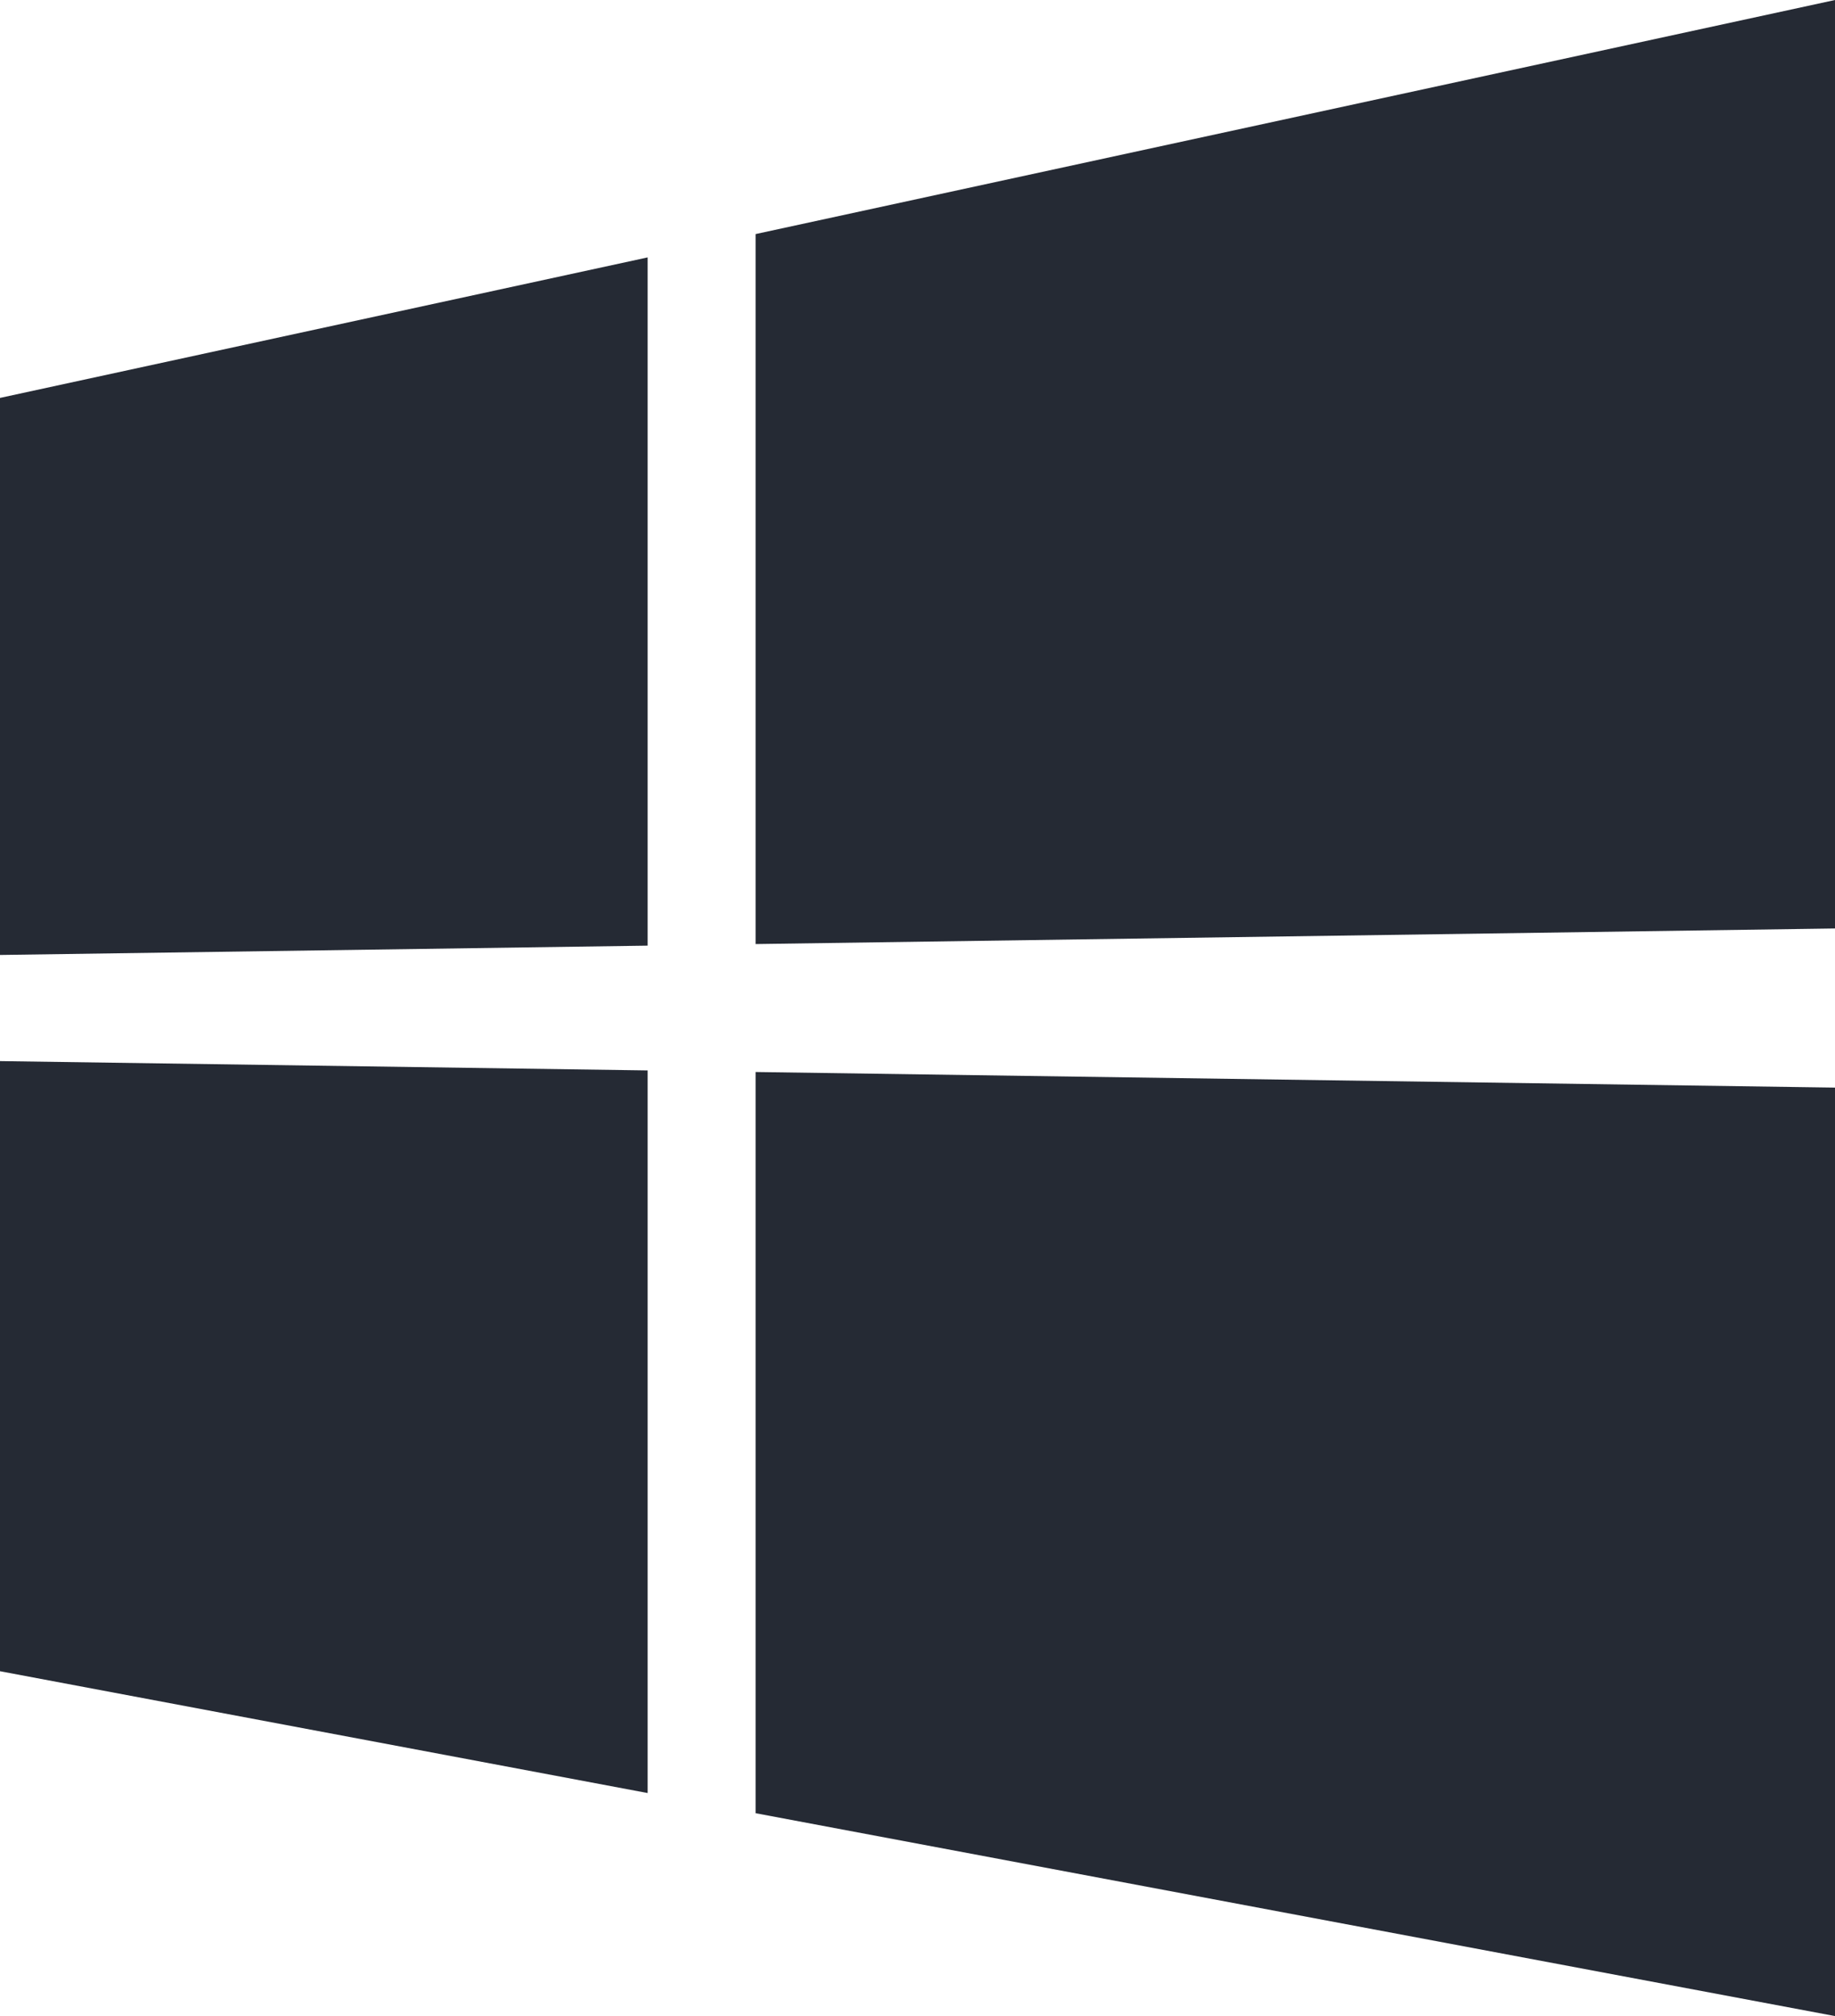 <svg width="51" height="56" viewBox="0 0 51 56" fill="none" xmlns="http://www.w3.org/2000/svg">
<path d="M0 26.526V11.053L18 7.15V26.267L0 26.526ZM51 0V25.79L21 26.223V6.502L51 0ZM0 29.474L18 29.733V49.805L0 46.421V29.474ZM51 30.21V56L21 50.365V29.777L51 30.21Z" fill="#252A34"/>
</svg>

